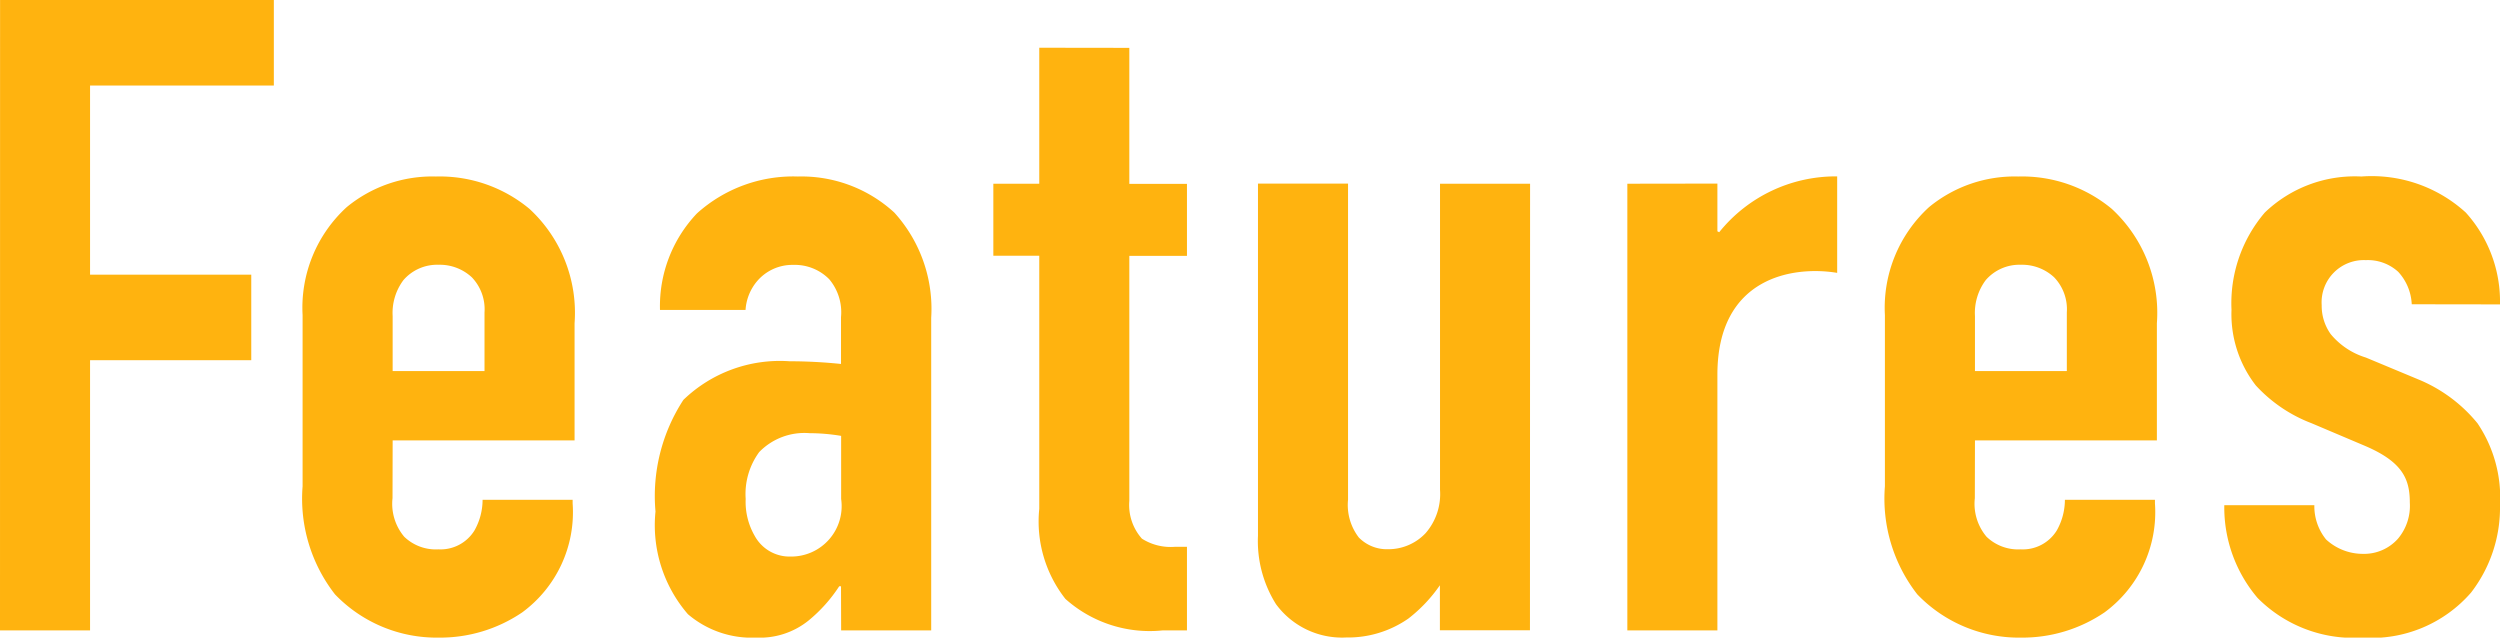 <svg xmlns="http://www.w3.org/2000/svg" width="77.728" height="19.824" viewBox="0 0 77.728 19.824">
  <path id="info_ttl-eng" d="M-6892.514,2314h2.8v-8.4h5.012v-2.66h-5.012v-5.88H-6884v-2.66h-8.512Zm12.208-5.908h5.656v-3.64a4.4,4.4,0,0,0-1.4-3.556,4.36,4.36,0,0,0-2.912-1.008,4.182,4.182,0,0,0-2.772.952,4.238,4.238,0,0,0-1.372,3.36v5.32a4.841,4.841,0,0,0,1.008,3.36,4.379,4.379,0,0,0,3.22,1.344,4.54,4.54,0,0,0,2.6-.784,3.864,3.864,0,0,0,1.568-3.388v-.112h-2.8a1.939,1.939,0,0,1-.252.952,1.239,1.239,0,0,1-1.12.588,1.415,1.415,0,0,1-1.064-.392,1.589,1.589,0,0,1-.364-1.2Zm0-2.156v-1.708a1.7,1.7,0,0,1,.336-1.12,1.384,1.384,0,0,1,1.092-.476,1.462,1.462,0,0,1,1.036.392,1.435,1.435,0,0,1,.392,1.092v1.82Zm13.944,8.064h2.8v-9.716a4.454,4.454,0,0,0-1.148-3.276,4.268,4.268,0,0,0-3-1.12,4.466,4.466,0,0,0-3.136,1.148,4.184,4.184,0,0,0-1.148,3h2.66a1.532,1.532,0,0,1,.364-.9,1.438,1.438,0,0,1,1.12-.5,1.5,1.5,0,0,1,1.12.448,1.594,1.594,0,0,1,.364,1.176v1.456a15.791,15.791,0,0,0-1.6-.084,4.32,4.32,0,0,0-3.3,1.2,5.473,5.473,0,0,0-.868,3.472,4.23,4.23,0,0,0,1.008,3.192,3.06,3.06,0,0,0,2.128.728,2.411,2.411,0,0,0,1.624-.532,4.646,4.646,0,0,0,.952-1.064h.056Zm0-4.088a1.568,1.568,0,0,1-1.568,1.792,1.235,1.235,0,0,1-1.12-.644,2.116,2.116,0,0,1-.28-1.148,2.207,2.207,0,0,1,.42-1.456,1.959,1.959,0,0,1,1.568-.588,6.063,6.063,0,0,1,.98.084Zm6.16-14.028v4.228h-1.428v2.24h1.428v7.868a3.894,3.894,0,0,0,.812,2.8,3.935,3.935,0,0,0,3.024.98h.756v-2.6h-.364a1.668,1.668,0,0,1-1.036-.252,1.574,1.574,0,0,1-.392-1.176v-7.616h1.792v-2.24h-1.792v-4.228Zm15.26,4.228h-2.8v9.52a1.848,1.848,0,0,1-.448,1.344,1.59,1.59,0,0,1-1.176.5,1.218,1.218,0,0,1-.9-.364,1.66,1.66,0,0,1-.336-1.176v-9.828h-2.8v10.948a3.687,3.687,0,0,0,.56,2.128,2.548,2.548,0,0,0,2.184,1.036,3.284,3.284,0,0,0,1.932-.588,4.647,4.647,0,0,0,.98-1.036v1.4h2.8Zm3.024,0V2314h2.8v-7.952c0-3.052,2.38-3.388,3.724-3.164v-3a4.652,4.652,0,0,0-3.668,1.736l-.056-.028v-1.484Zm10.808,7.98h5.656v-3.64a4.4,4.4,0,0,0-1.4-3.556,4.36,4.36,0,0,0-2.912-1.008,4.183,4.183,0,0,0-2.772.952,4.24,4.24,0,0,0-1.372,3.36v5.32a4.842,4.842,0,0,0,1.008,3.36,4.378,4.378,0,0,0,3.22,1.344,4.539,4.539,0,0,0,2.6-.784,3.864,3.864,0,0,0,1.568-3.388v-.112h-2.8a1.939,1.939,0,0,1-.252.952,1.239,1.239,0,0,1-1.12.588,1.416,1.416,0,0,1-1.064-.392,1.589,1.589,0,0,1-.364-1.2Zm0-2.156v-1.708a1.7,1.7,0,0,1,.336-1.12,1.383,1.383,0,0,1,1.092-.476,1.461,1.461,0,0,1,1.036.392,1.435,1.435,0,0,1,.392,1.092v1.82Zm16.324-2.072a4.128,4.128,0,0,0-1.064-2.856,4.343,4.343,0,0,0-3.248-1.12,4.039,4.039,0,0,0-3,1.12,4.341,4.341,0,0,0-1.036,3.024,3.614,3.614,0,0,0,.756,2.352,4.555,4.555,0,0,0,1.736,1.176l1.652.7c1.176.5,1.4,1.036,1.4,1.764a1.587,1.587,0,0,1-.364,1.12,1.406,1.406,0,0,1-1.092.476,1.682,1.682,0,0,1-1.148-.448,1.638,1.638,0,0,1-.364-1.064h-2.8a4.346,4.346,0,0,0,1.036,2.884,4.2,4.2,0,0,0,3.248,1.232,4.1,4.1,0,0,0,3.388-1.4,4.322,4.322,0,0,0,.9-2.716,4.136,4.136,0,0,0-.7-2.548,4.659,4.659,0,0,0-1.792-1.344l-1.68-.7a2.287,2.287,0,0,1-1.092-.728,1.514,1.514,0,0,1-.28-.9,1.313,1.313,0,0,1,1.372-1.4,1.4,1.4,0,0,1,1.008.364,1.593,1.593,0,0,1,.42,1.008Z" transform="translate(6892.514 -2294.4)" fill="#ffb30f"/>
</svg>
